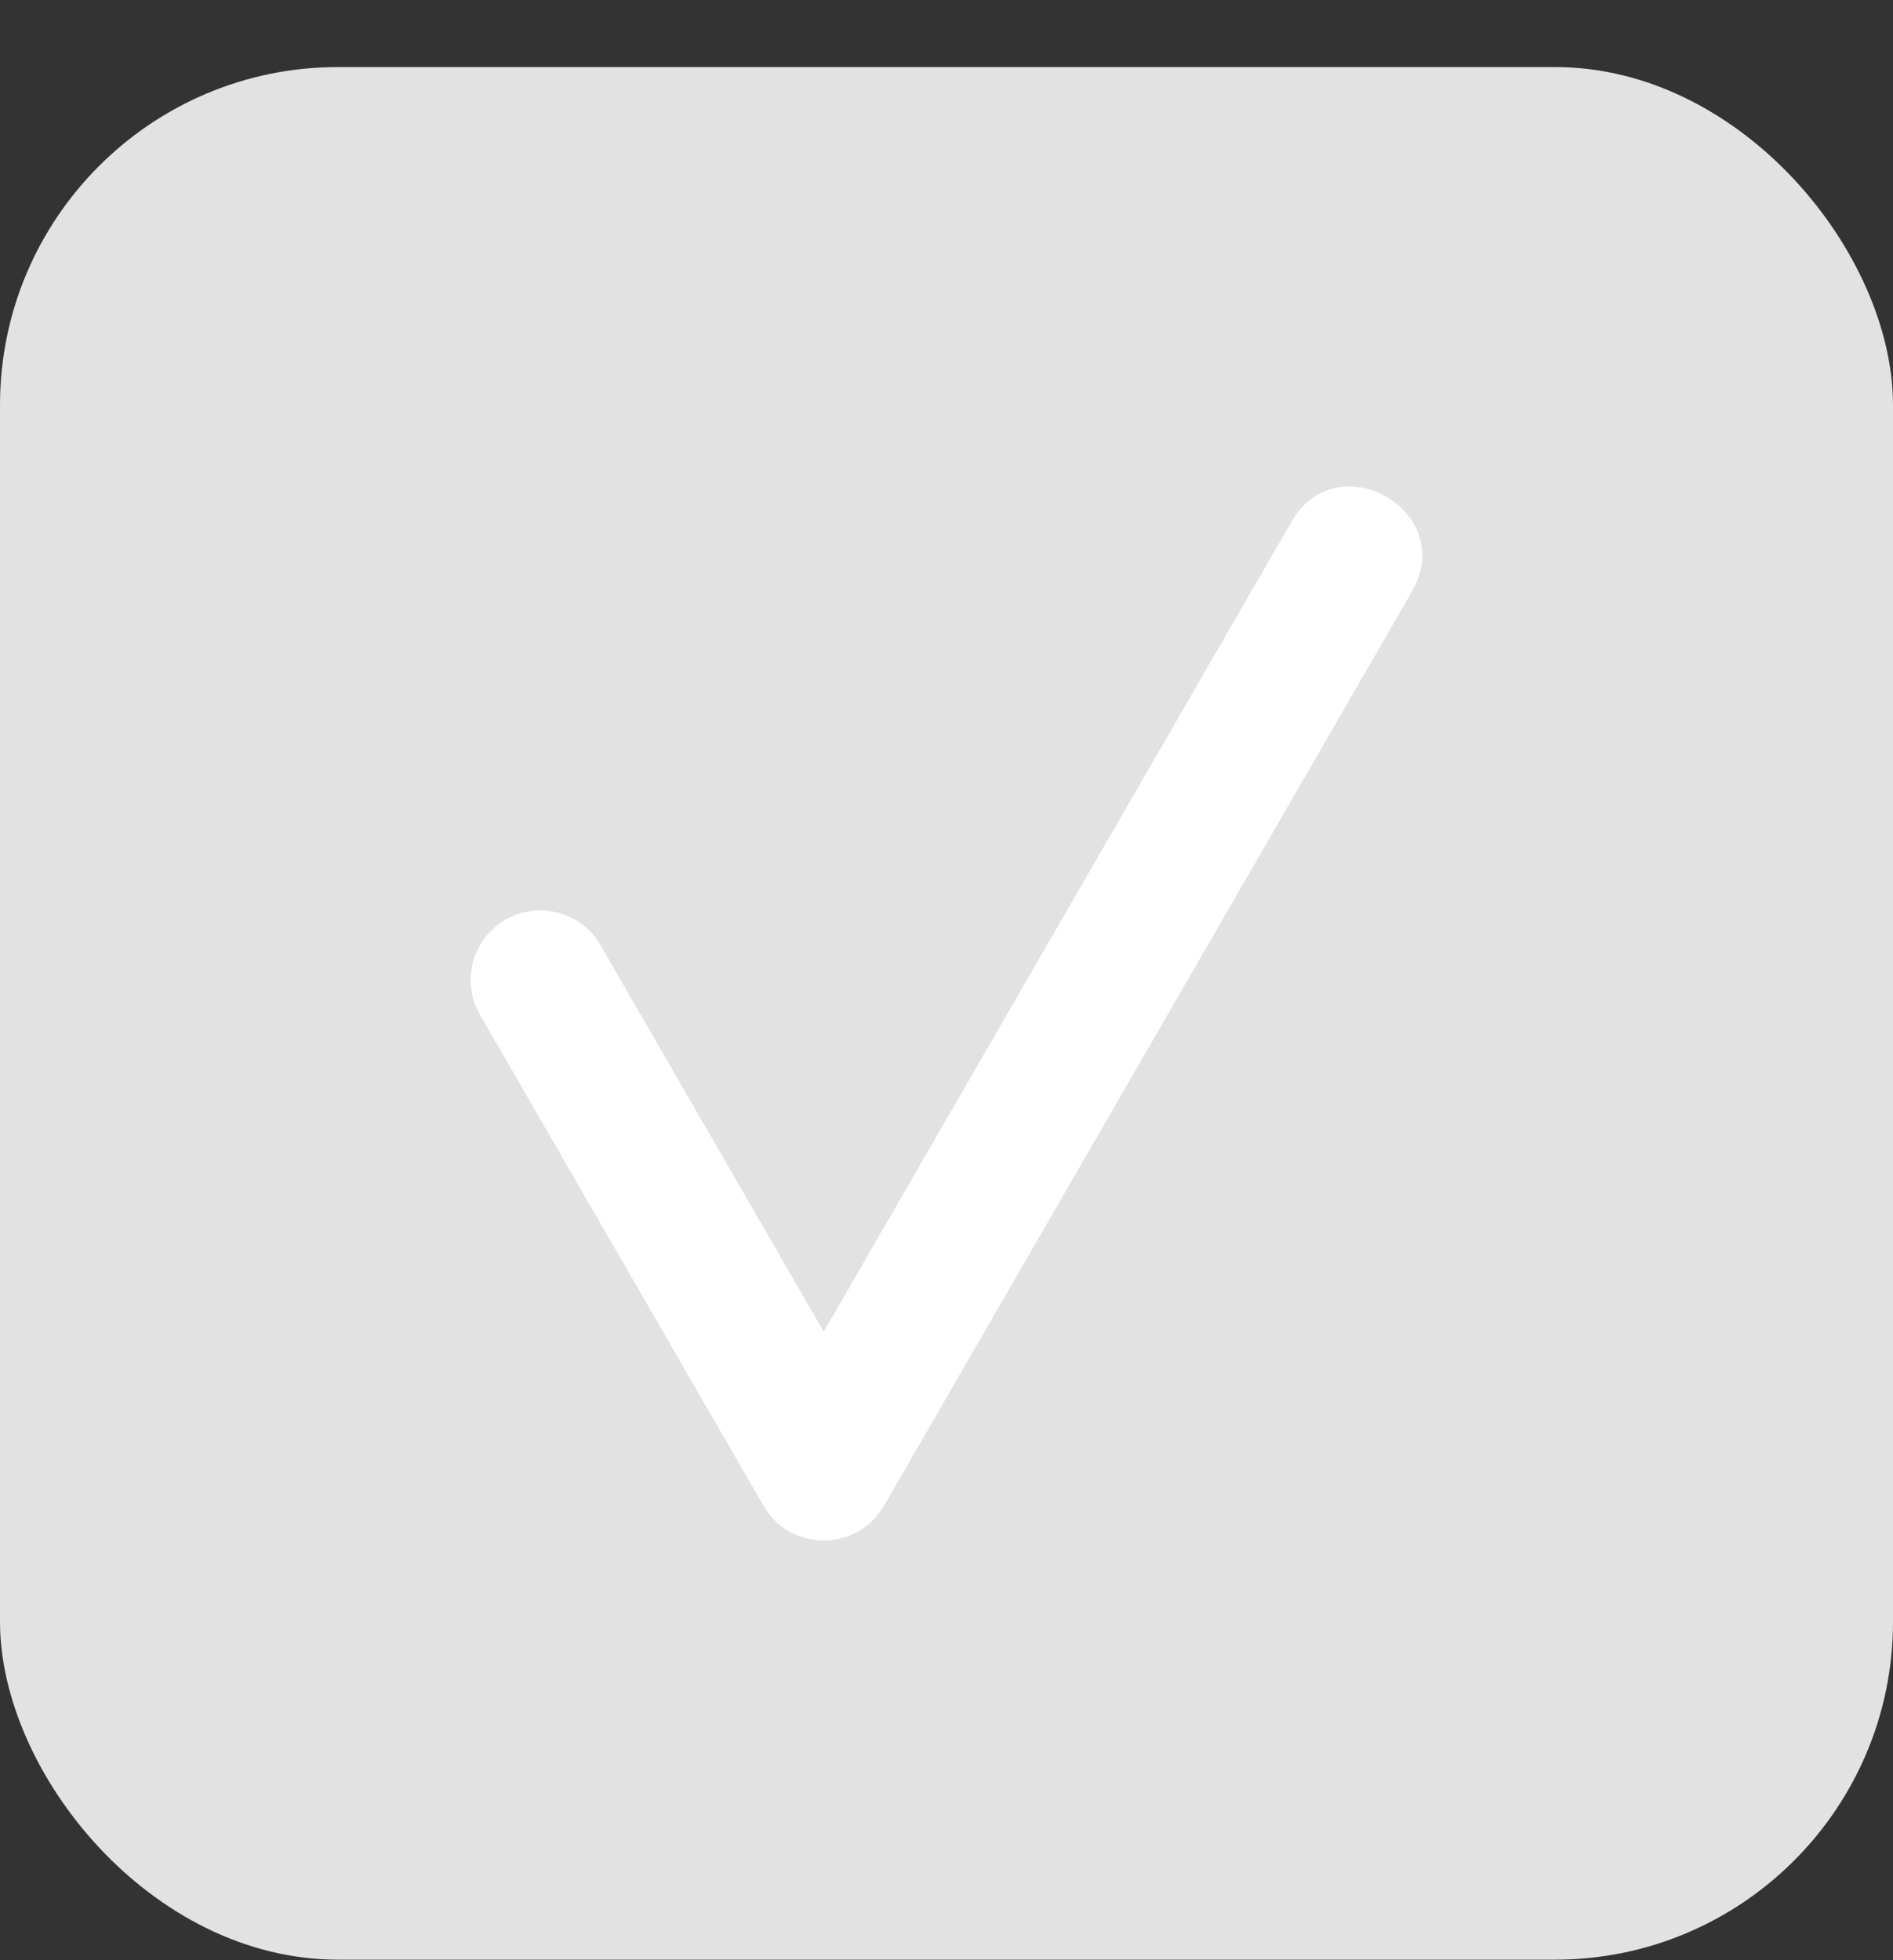 <?xml version="1.0" encoding="UTF-8"?> <svg xmlns="http://www.w3.org/2000/svg" width="28" height="29" viewBox="0 0 28 29" fill="none"><rect x="0" y="0" width="28" height="29" fill="#333333" stroke="none"/> <rect y="0.992" width="28" height="28" rx="5" fill="#E2E2E2"></rect> <path d="M19.104 7.717L12.184 19.702L8.882 13.983C8.598 13.491 7.968 13.322 7.476 13.606C6.983 13.891 6.815 14.52 7.099 15.012L11.293 22.276C11.689 22.962 12.68 22.961 13.076 22.276L20.887 8.747C21.567 7.569 19.785 6.538 19.104 7.717Z" fill="white"></path> </svg> 